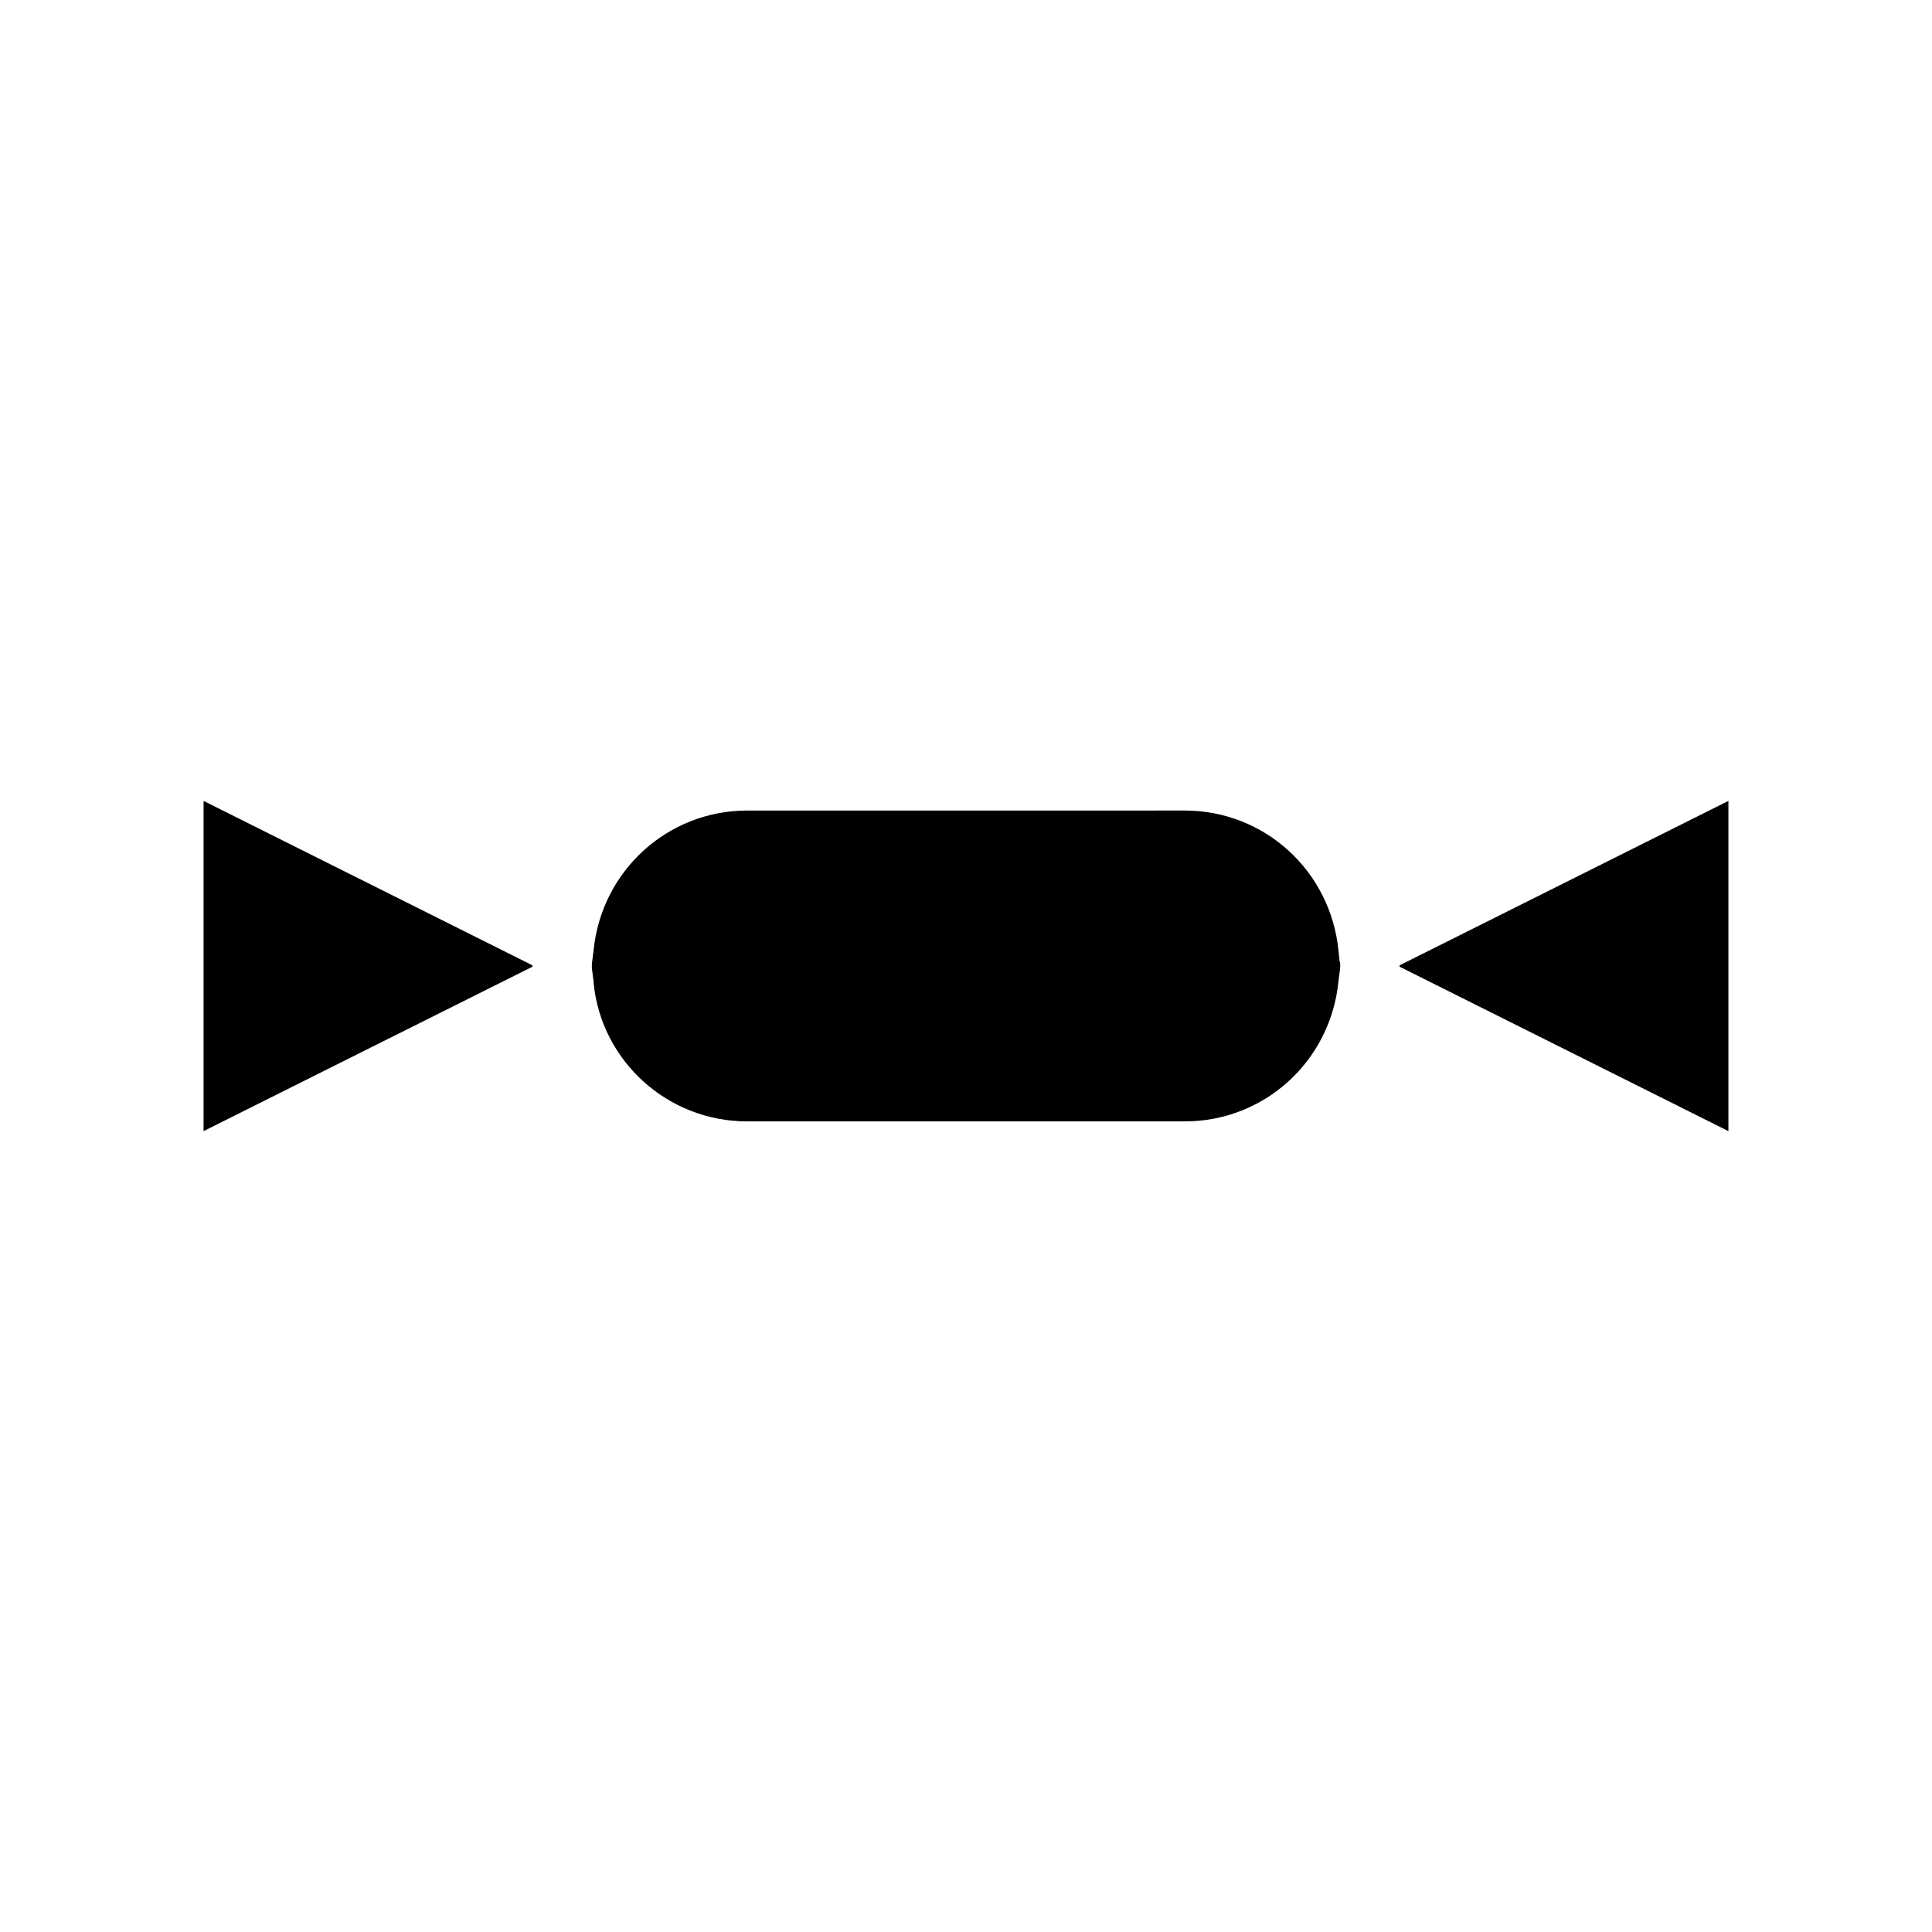<?xml version="1.0" encoding="UTF-8"?>
<!-- Uploaded to: ICON Repo, www.svgrepo.com, Generator: ICON Repo Mixer Tools -->
<svg fill="#000000" width="800px" height="800px" version="1.1" viewBox="144 144 512 512" xmlns="http://www.w3.org/2000/svg">
 <g>
  <path d="m197.95 443.76 87.133-43.562v-0.195-0.195l-87.133-43.562z"/>
  <path d="m514.91 399.82v0.184 0.184l87.137 43.574v-87.516z"/>
  <path d="m499.01 398.84-0.293-2.887c-2.094-21.18-19.605-37.152-40.742-37.152l-115.95 0.004c-21.125 0-38.637 15.965-40.734 37.137-0.062 0.668-0.141 1.309-0.234 1.938-0.105 0.754-0.215 1.422-0.215 2.121 0 0.703 0.109 1.371 0.203 2.043 0.102 0.703 0.184 1.34 0.246 1.973l0.027 0.555c2.074 20.652 19.586 36.609 40.707 36.609h115.95c21.133 0 38.645-15.969 40.734-37.145l0.246-1.93c0.109-0.809 0.215-1.453 0.227-2.125 0-0.371-0.031-0.734-0.082-1.098z"/>
 </g>
</svg>